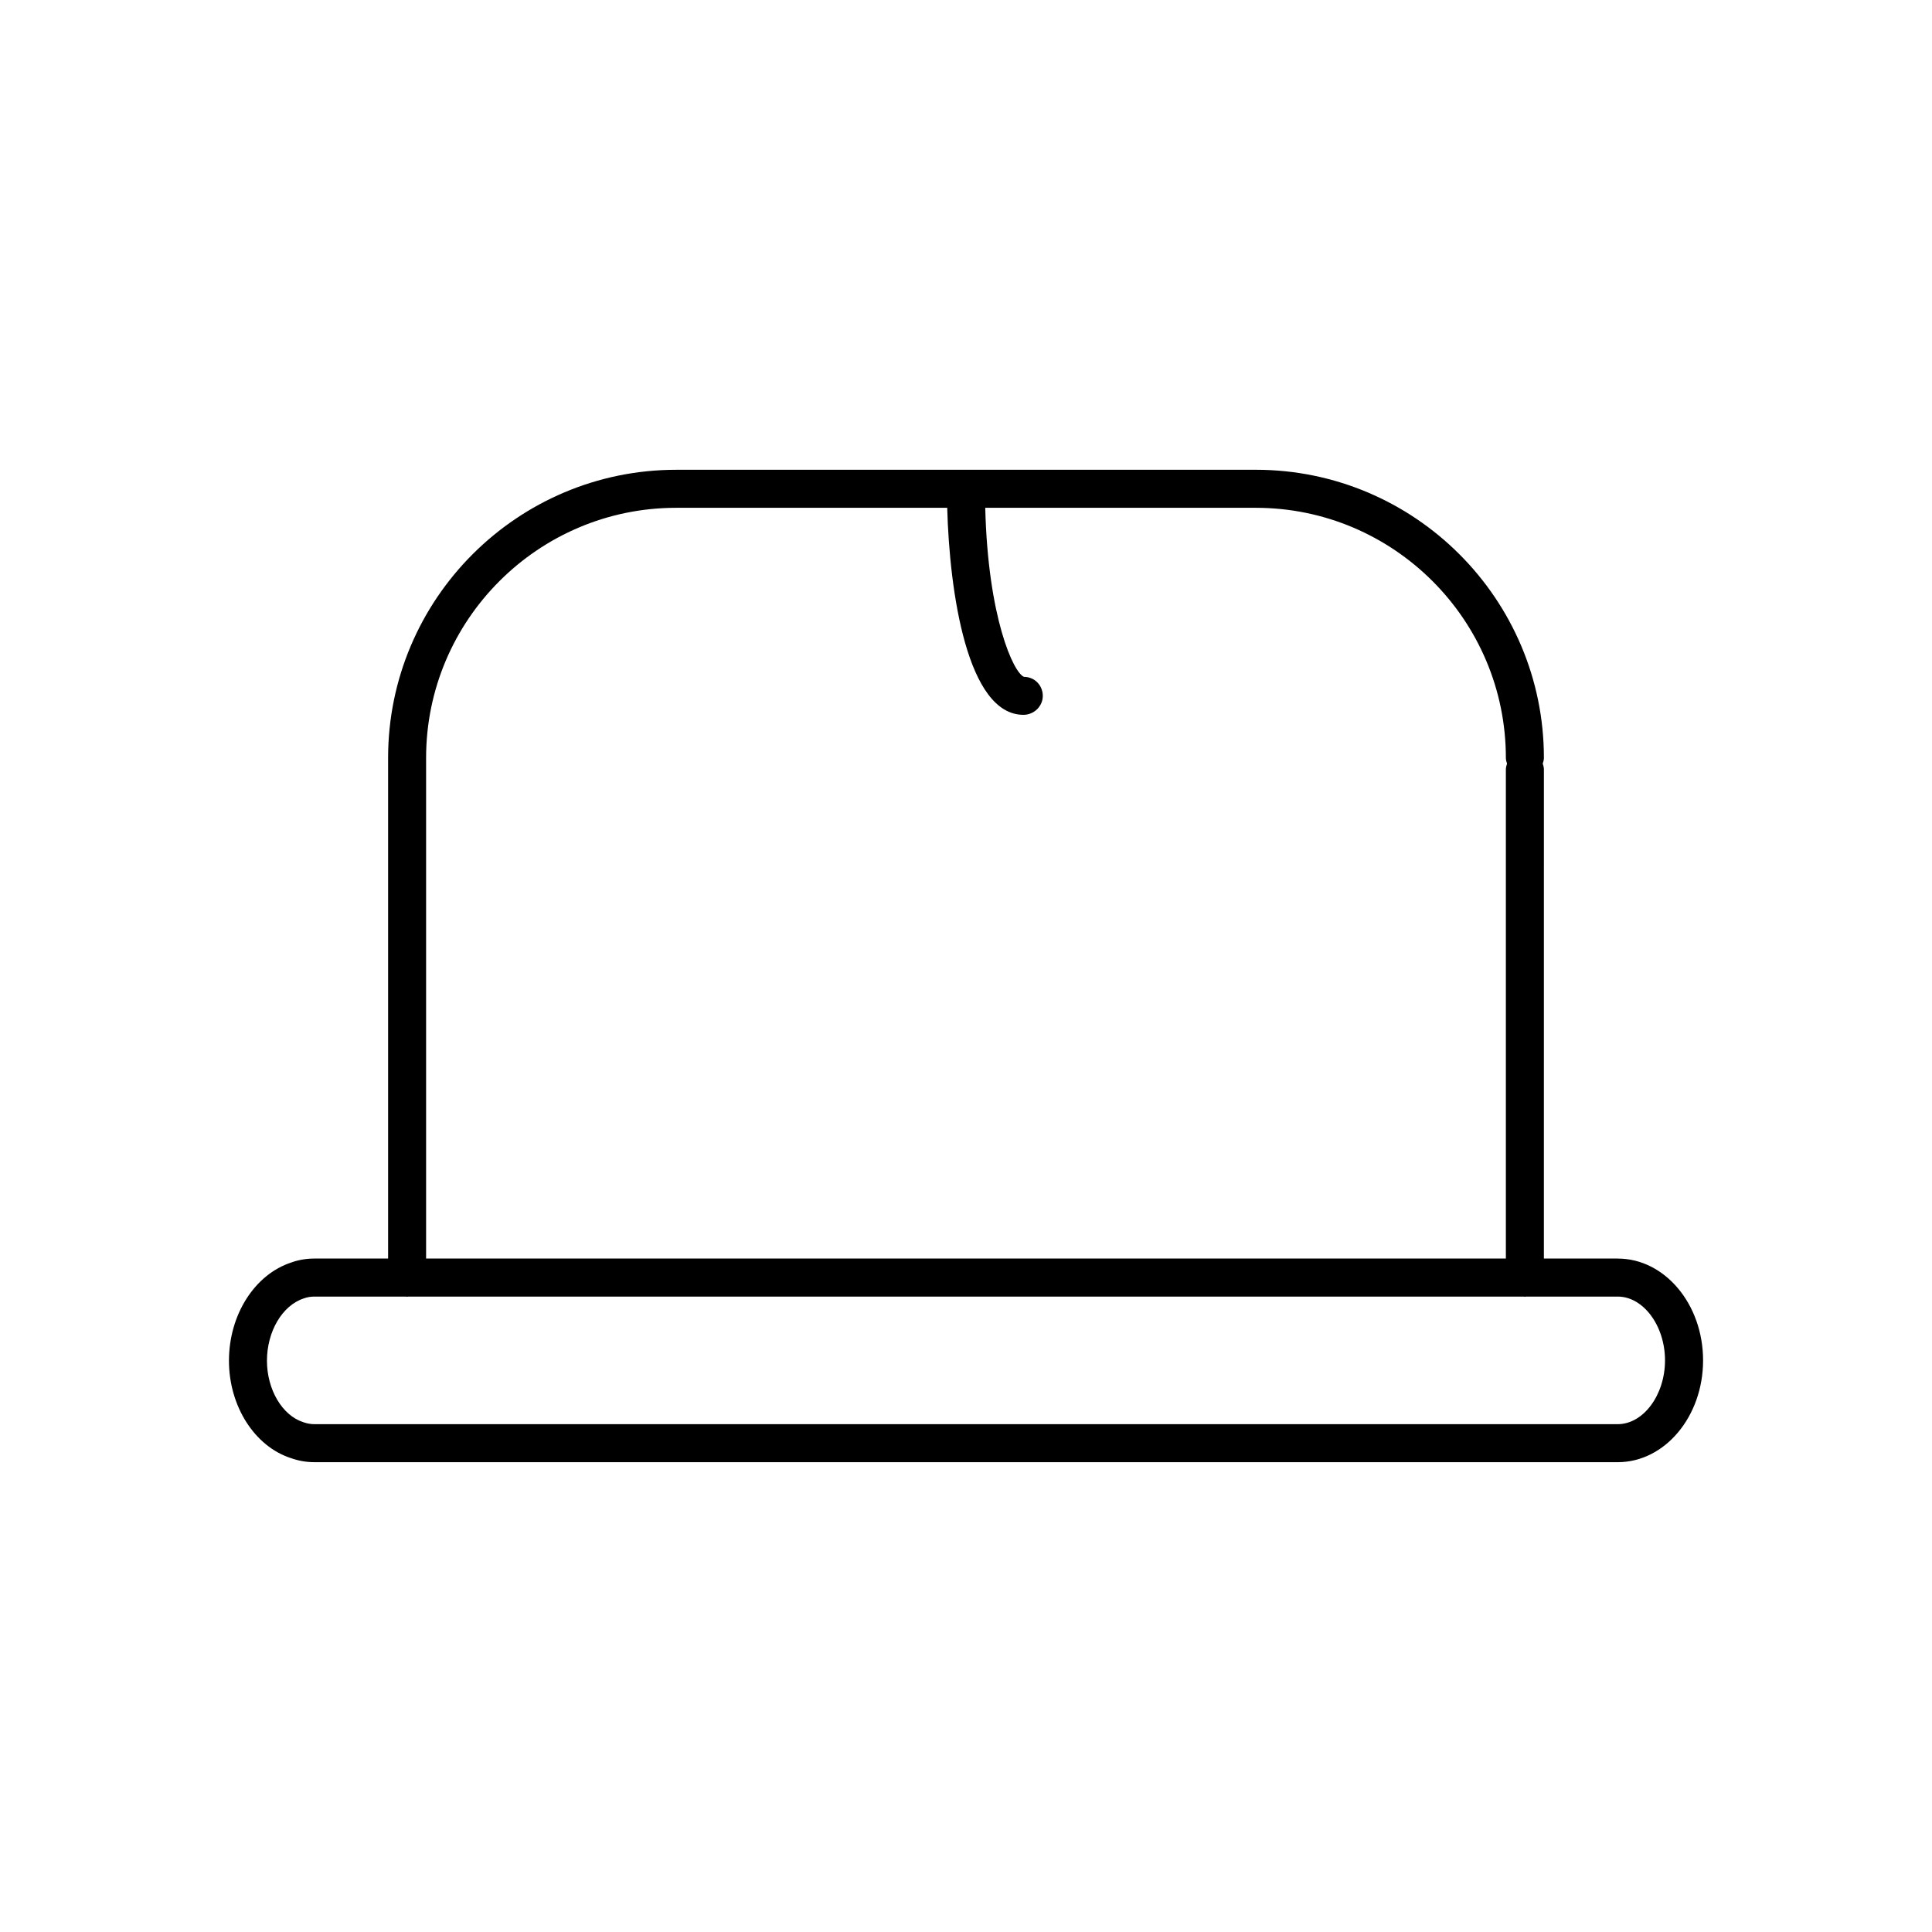 <?xml version="1.0" encoding="UTF-8"?>
<!-- The Best Svg Icon site in the world: iconSvg.co, Visit us! https://iconsvg.co -->
<svg fill="#000000" width="800px" height="800px" version="1.1" viewBox="144 144 512 512" xmlns="http://www.w3.org/2000/svg">
 <path d="m572.72 477.53h-19.574l0.004-129.63c0-0.539-0.145-1.039-0.309-1.527 0.156-0.488 0.309-0.984 0.309-1.527 0-42.098-34.254-76.352-76.355-76.352l-153.59 0.004c-42.098 0-76.352 34.254-76.352 76.352v132.68h-19.574c-2.106 0-4.258 0.371-6.031 1.027-9.758 3.164-16.57 13.875-16.57 26.051 0 12.07 6.816 22.707 16.414 25.805 1.961 0.711 4.102 1.082 6.191 1.082h345.45c12.465 0 22.602-12.102 22.602-26.98 0-14.875-10.141-26.98-22.605-26.98zm-315.8-132.68c0-36.547 29.73-66.277 66.277-66.277h71.824c0.609 22.449 5.344 54.863 20.203 54.863 2.785 0 5.125-2.242 5.125-5.027s-2.172-5.027-4.953-5.027c-2.797-1.008-9.578-15.766-10.297-44.809h71.691c36.547 0 66.281 29.73 66.281 66.277 0 0.539 0.145 1.039 0.312 1.527-0.16 0.488-0.312 0.984-0.312 1.527v129.62h-286.15zm315.8 176.57h-345.45c-0.922 0-1.906-0.172-2.926-0.535-5.562-1.797-9.598-8.645-9.598-16.273 0-7.738 4.039-14.66 9.773-16.523 0.84-0.312 1.82-0.48 2.75-0.48h24.363c0.086 0.004 0.156 0.051 0.242 0.051 0.086 0 0.156-0.047 0.242-0.051h295.75c0.09 0.004 0.156 0.051 0.246 0.051 0.09 0 0.156-0.047 0.246-0.051h24.363c6.793 0 12.523 7.742 12.523 16.906 0.004 9.168-5.734 16.906-12.527 16.906z"/>
</svg>